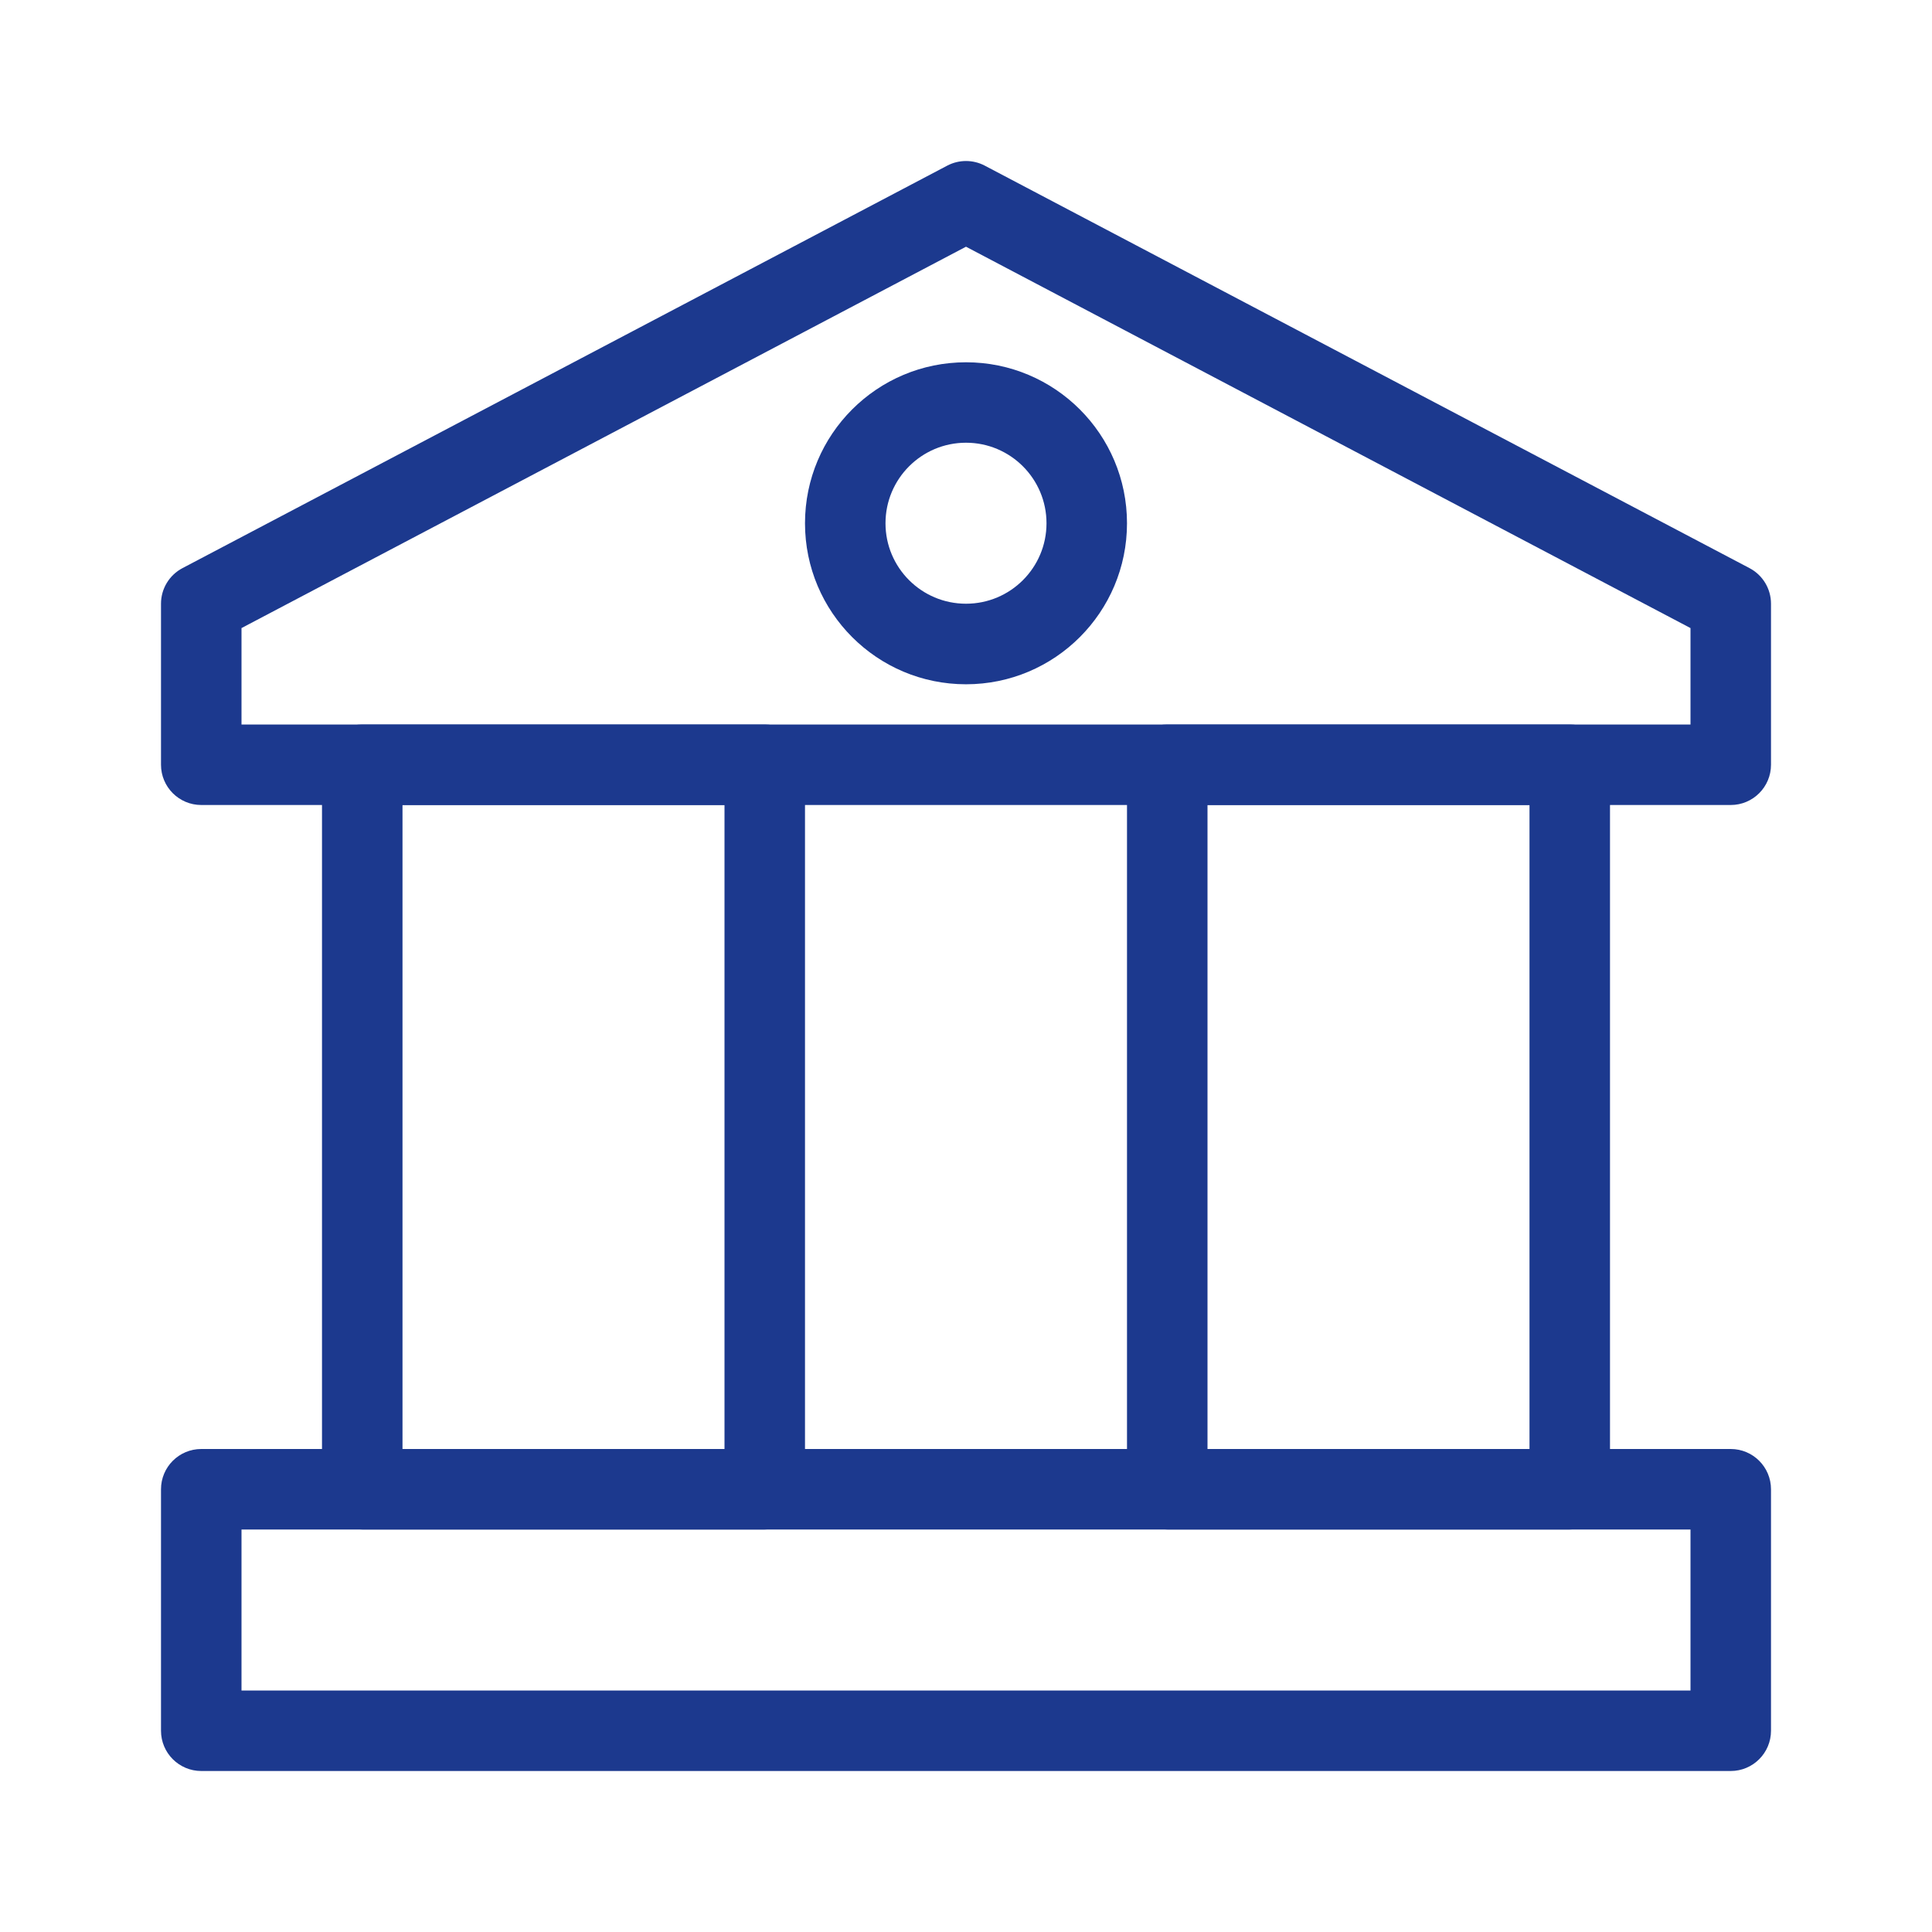 <svg width="33" height="33" viewBox="0 0 33 33" fill="none" xmlns="http://www.w3.org/2000/svg">
<path fill-rule="evenodd" clip-rule="evenodd" d="M2.75 25.438C2.75 25.058 3.058 24.75 3.438 24.75H29.562C29.942 24.75 30.25 25.058 30.25 25.438V29.562C30.25 29.942 29.942 30.25 29.562 30.25H3.438C3.058 30.25 2.75 29.942 2.75 29.562V25.438ZM4.125 26.125V28.875H28.875V26.125H4.125Z" fill="#1C398E"/>
<path fill-rule="evenodd" clip-rule="evenodd" d="M16.18 2.829C16.38 2.724 16.62 2.724 16.82 2.829L29.883 9.704C30.109 9.823 30.25 10.057 30.25 10.312V13.062C30.25 13.442 29.942 13.75 29.562 13.75H3.438C3.058 13.75 2.75 13.442 2.75 13.062V10.312C2.75 10.057 2.891 9.823 3.117 9.704L16.18 2.829ZM4.125 10.728V12.375H28.875V10.728L16.5 4.214L4.125 10.728Z" fill="#1C398E"/>
<path fill-rule="evenodd" clip-rule="evenodd" d="M13.062 12.375C13.442 12.375 13.75 12.683 13.75 13.062L13.75 25.438C13.75 25.817 13.442 26.125 13.062 26.125H6.188C5.808 26.125 5.5 25.817 5.5 25.438L5.5 13.062C5.5 12.683 5.808 12.375 6.188 12.375L13.062 12.375ZM12.375 13.75L6.875 13.75L6.875 24.75H12.375L12.375 13.75Z" fill="#1C398E"/>
<path fill-rule="evenodd" clip-rule="evenodd" d="M26.812 12.375C27.192 12.375 27.5 12.683 27.5 13.062L27.5 25.438C27.5 25.817 27.192 26.125 26.812 26.125H19.938C19.558 26.125 19.25 25.817 19.25 25.438V13.062C19.25 12.683 19.558 12.375 19.938 12.375L26.812 12.375ZM26.125 13.75L20.625 13.75L20.625 24.75H26.125L26.125 13.75Z" fill="#1C398E"/>
<path fill-rule="evenodd" clip-rule="evenodd" d="M16.5 7.562C15.741 7.562 15.125 8.178 15.125 8.938C15.125 9.697 15.741 10.312 16.5 10.312C17.259 10.312 17.875 9.697 17.875 8.938C17.875 8.178 17.259 7.562 16.5 7.562ZM13.75 8.938C13.75 7.419 14.981 6.188 16.5 6.188C18.019 6.188 19.25 7.419 19.25 8.938C19.25 10.456 18.019 11.688 16.5 11.688C14.981 11.688 13.75 10.456 13.75 8.938Z" fill="#1C398E"/>
</svg>

